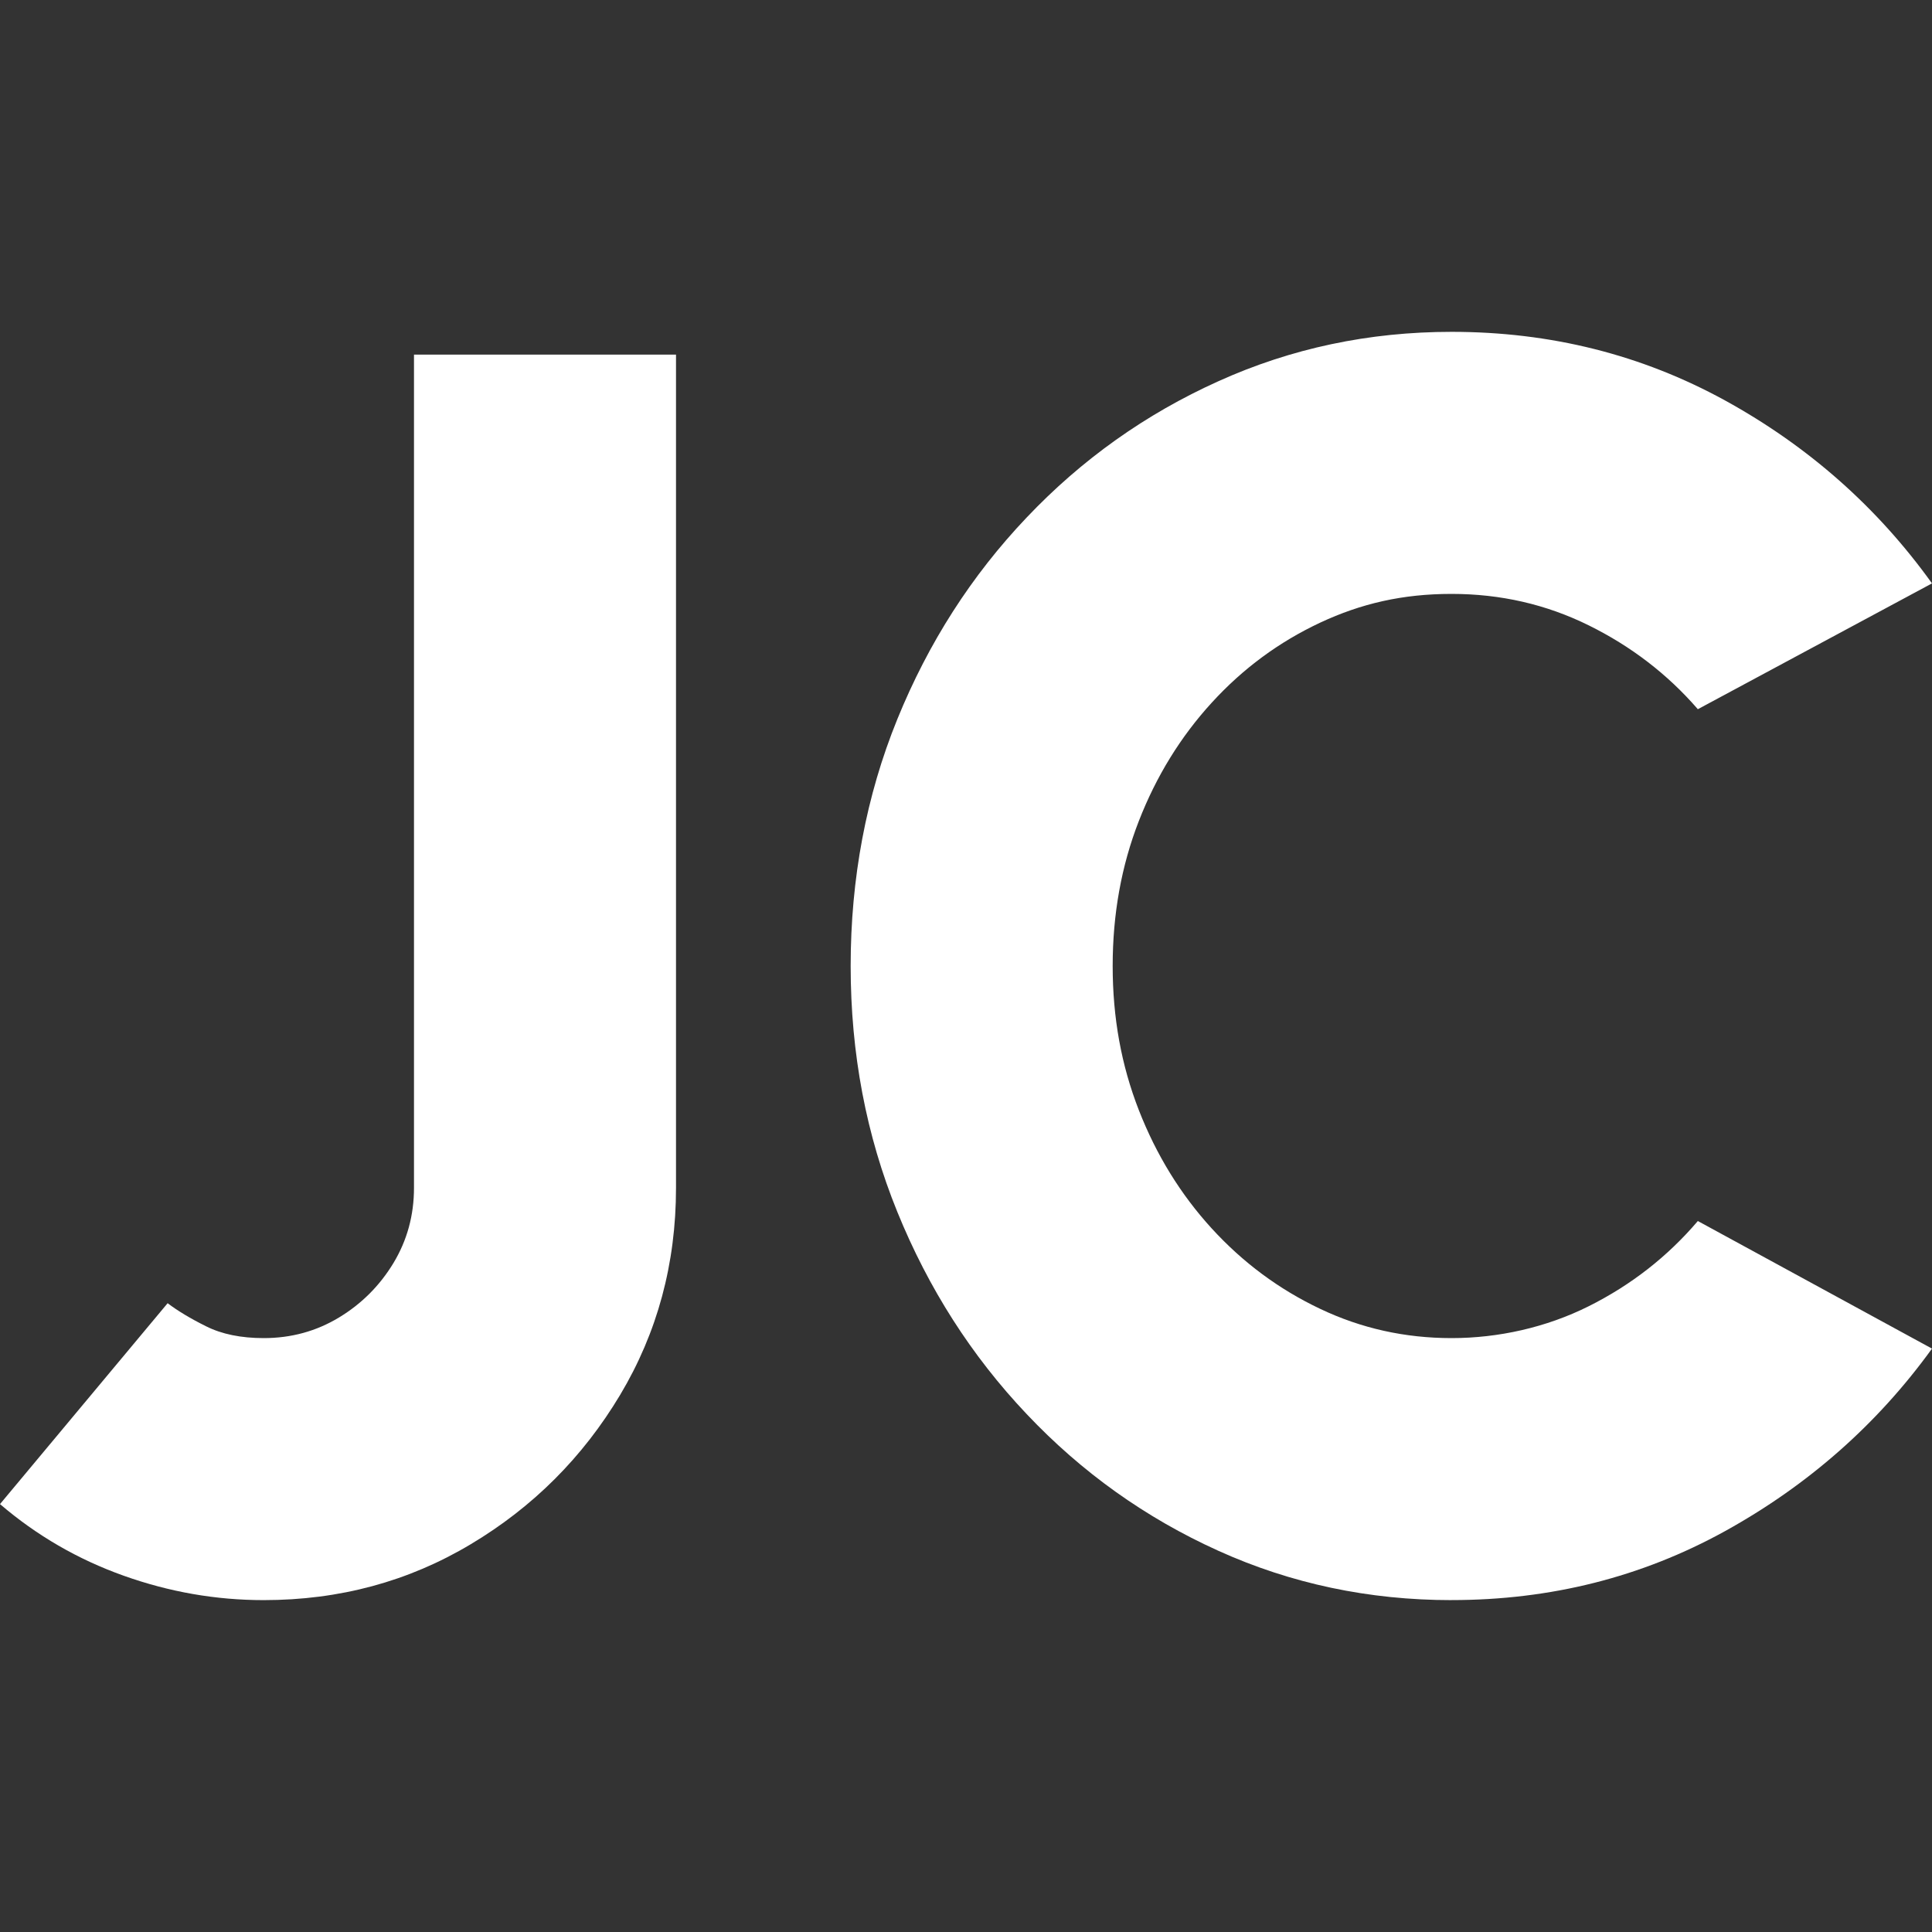 <?xml version="1.0" encoding="UTF-8"?>
<svg id="text" xmlns="http://www.w3.org/2000/svg" version="1.1" viewBox="0 0 500 500">
  <rect x="0" y="0" width="500" height="500" fill="#333333" stroke="none"/>
  <!-- Generator: Adobe Illustrator 29.1.0, SVG Export Plug-In . SVG Version: 2.1.0 Build 142)  -->
  <defs>
    <style>
      .st0 {
        fill: #fff;
      }
    </style>
  </defs>
  <path class="st0" d="M68.25,414.11c-12.36,0-24.43-2.1-36.28-6.33-11.81-4.21-22.48-10.39-31.97-18.52l43.38-51.99c2.58,1.95,5.89,3.96,9.97,5.98,4.05,2.04,9.05,3.05,14.9,3.05,7.1,0,13.58-1.77,19.46-5.32,5.85-3.53,10.56-8.24,14.13-14.13,3.53-5.87,5.3-12.34,5.3-19.43V91.78h67.81v215.65c0,19.59-4.82,37.44-14.46,53.57-9.64,16.11-22.52,29.01-38.67,38.65-16.11,9.64-33.96,14.46-53.57,14.46Z"/>
  <path class="st0" d="M375.68,414.11c-21.41,0-41.54-4.25-60.38-12.77s-35.36-20.31-49.6-35.38c-14.28-15.07-25.42-32.51-33.48-52.34-8.06-19.81-12.07-41.02-12.07-63.63s4.01-44.04,12.07-63.85,19.21-37.21,33.48-52.21c14.24-15.01,30.76-26.77,49.6-35.26,18.84-8.52,38.96-12.79,60.38-12.79,25.61,0,49.19,5.92,70.75,17.75,21.52,11.83,39.4,27.61,53.57,47.35l-60.6,32.56c-7.84-9.05-17.26-16.28-28.26-21.71s-22.81-8.13-35.47-8.13-23.4,2.48-34.03,7.45c-10.63,4.99-19.98,11.87-28.04,20.7-8.06,8.81-14.35,19.02-18.87,30.63s-6.77,24.1-6.77,37.51,2.24,25.7,6.77,37.31,10.82,21.82,18.87,30.63c8.06,8.81,17.4,15.75,28.04,20.79,10.63,5.06,21.96,7.58,34.03,7.58s24.47-2.74,35.47-8.24c11-5.5,20.42-12.86,28.26-22.06l60.6,33.02c-14.16,19.59-32.05,35.34-53.57,47.24-21.56,11.9-45.14,17.84-70.75,17.84Z"/>
</svg>
